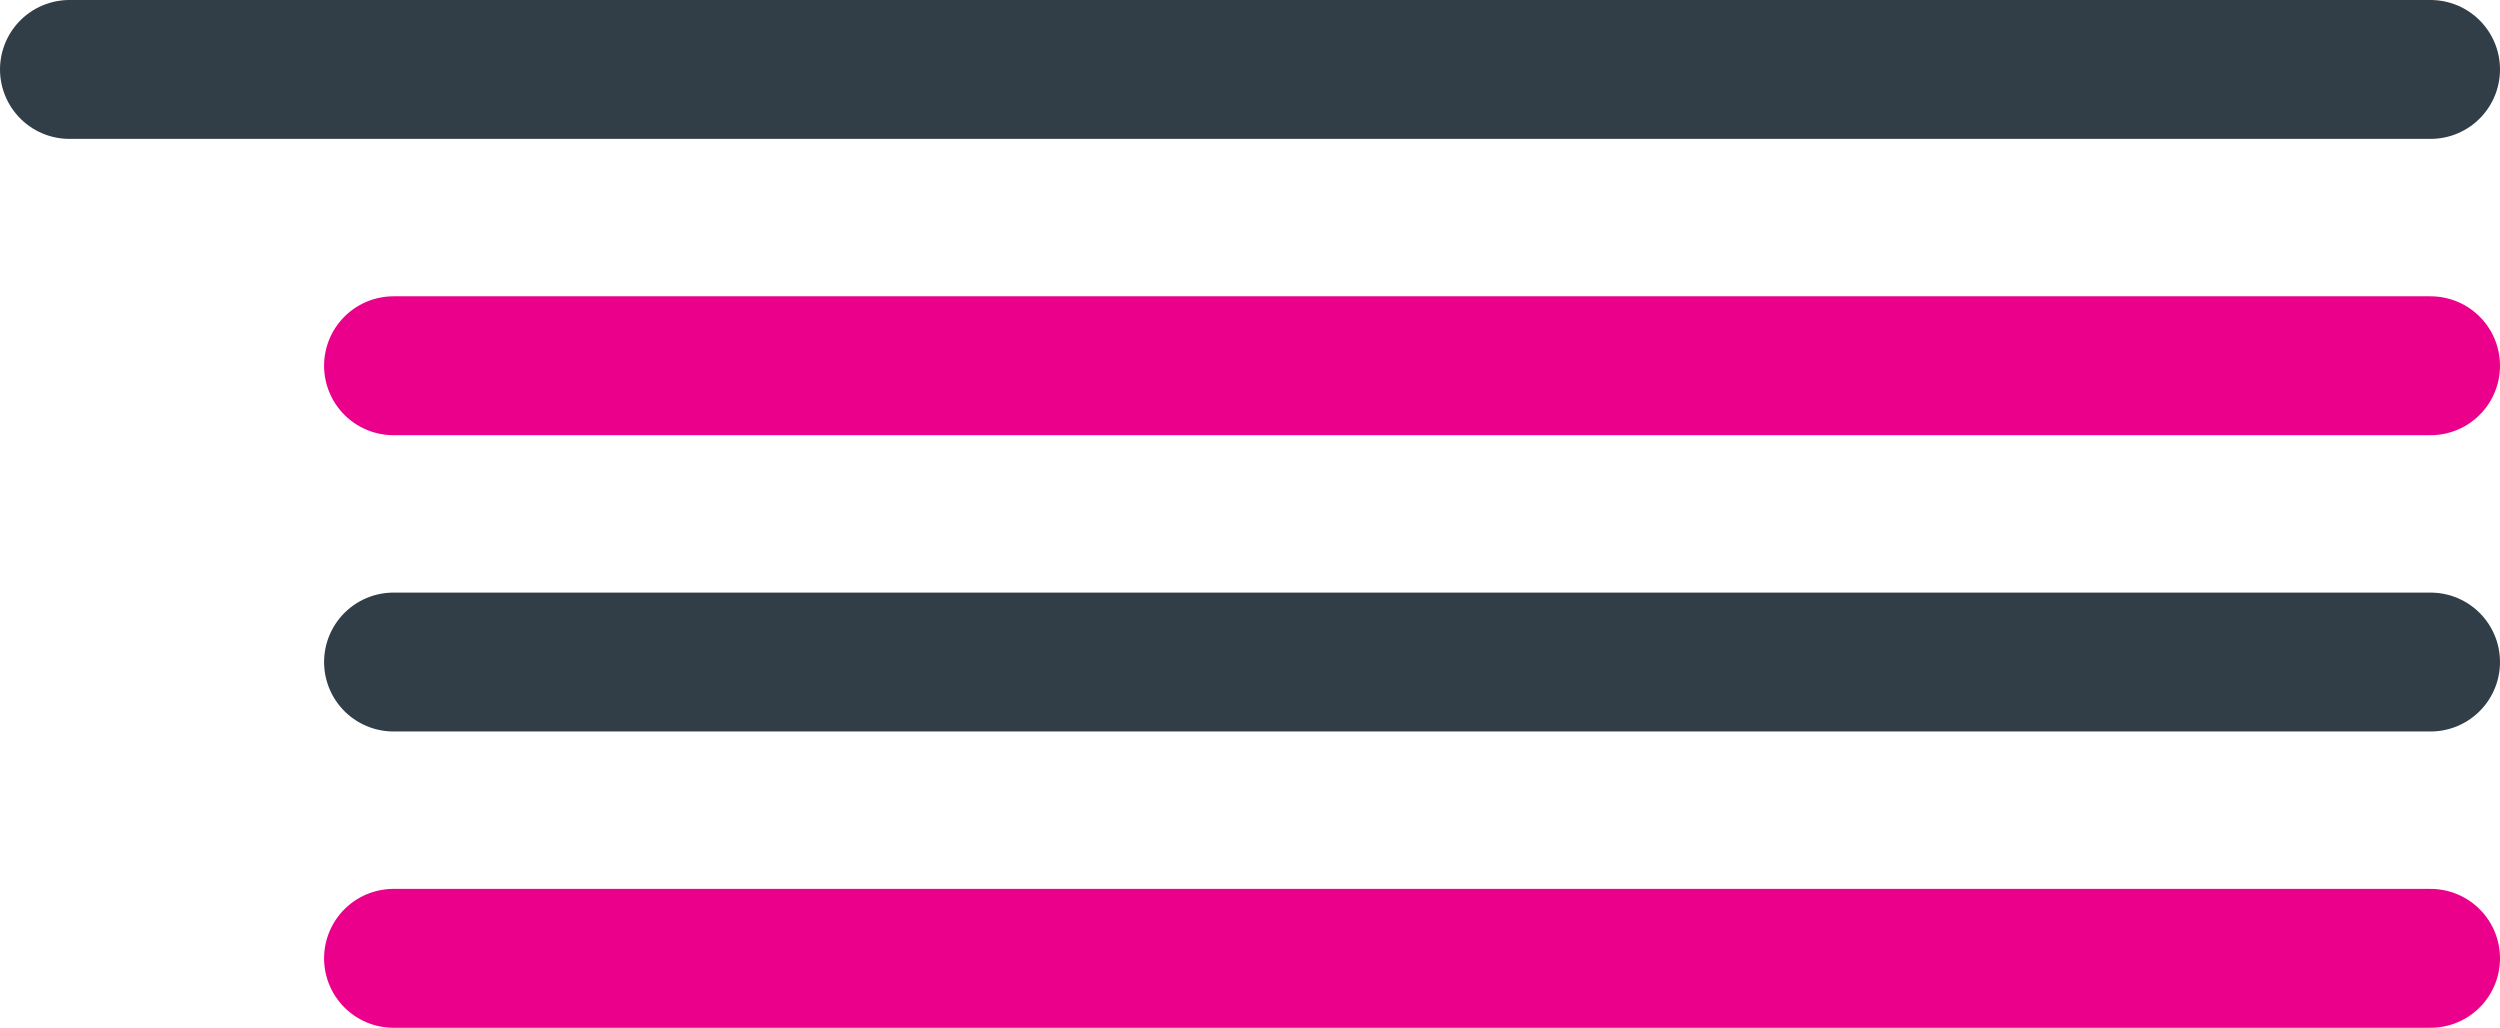 <svg xmlns="http://www.w3.org/2000/svg" width="270" height="111" viewBox="0 0 270 111">
  <g id="Group_1" data-name="Group 1" transform="translate(-1850 -827)">
    <line id="Line_1" data-name="Line 1" x2="255" transform="translate(1857.5 834.5)" fill="none" stroke="#313e47" stroke-linecap="round" stroke-width="15"/>
    <line id="Line_2" data-name="Line 2" x2="220" transform="translate(1892.5 866.5)" fill="none" stroke="#eb008b" stroke-linecap="round" stroke-width="15"/>
    <line id="Line_3" data-name="Line 3" x2="220" transform="translate(1892.5 898.5)" fill="none" stroke="#313e47" stroke-linecap="round" stroke-width="15"/>
    <line id="Line_4" data-name="Line 4" x2="220" transform="translate(1892.5 930.5)" fill="none" stroke="#eb008b" stroke-linecap="round" stroke-width="15"/>
  </g>
</svg>
